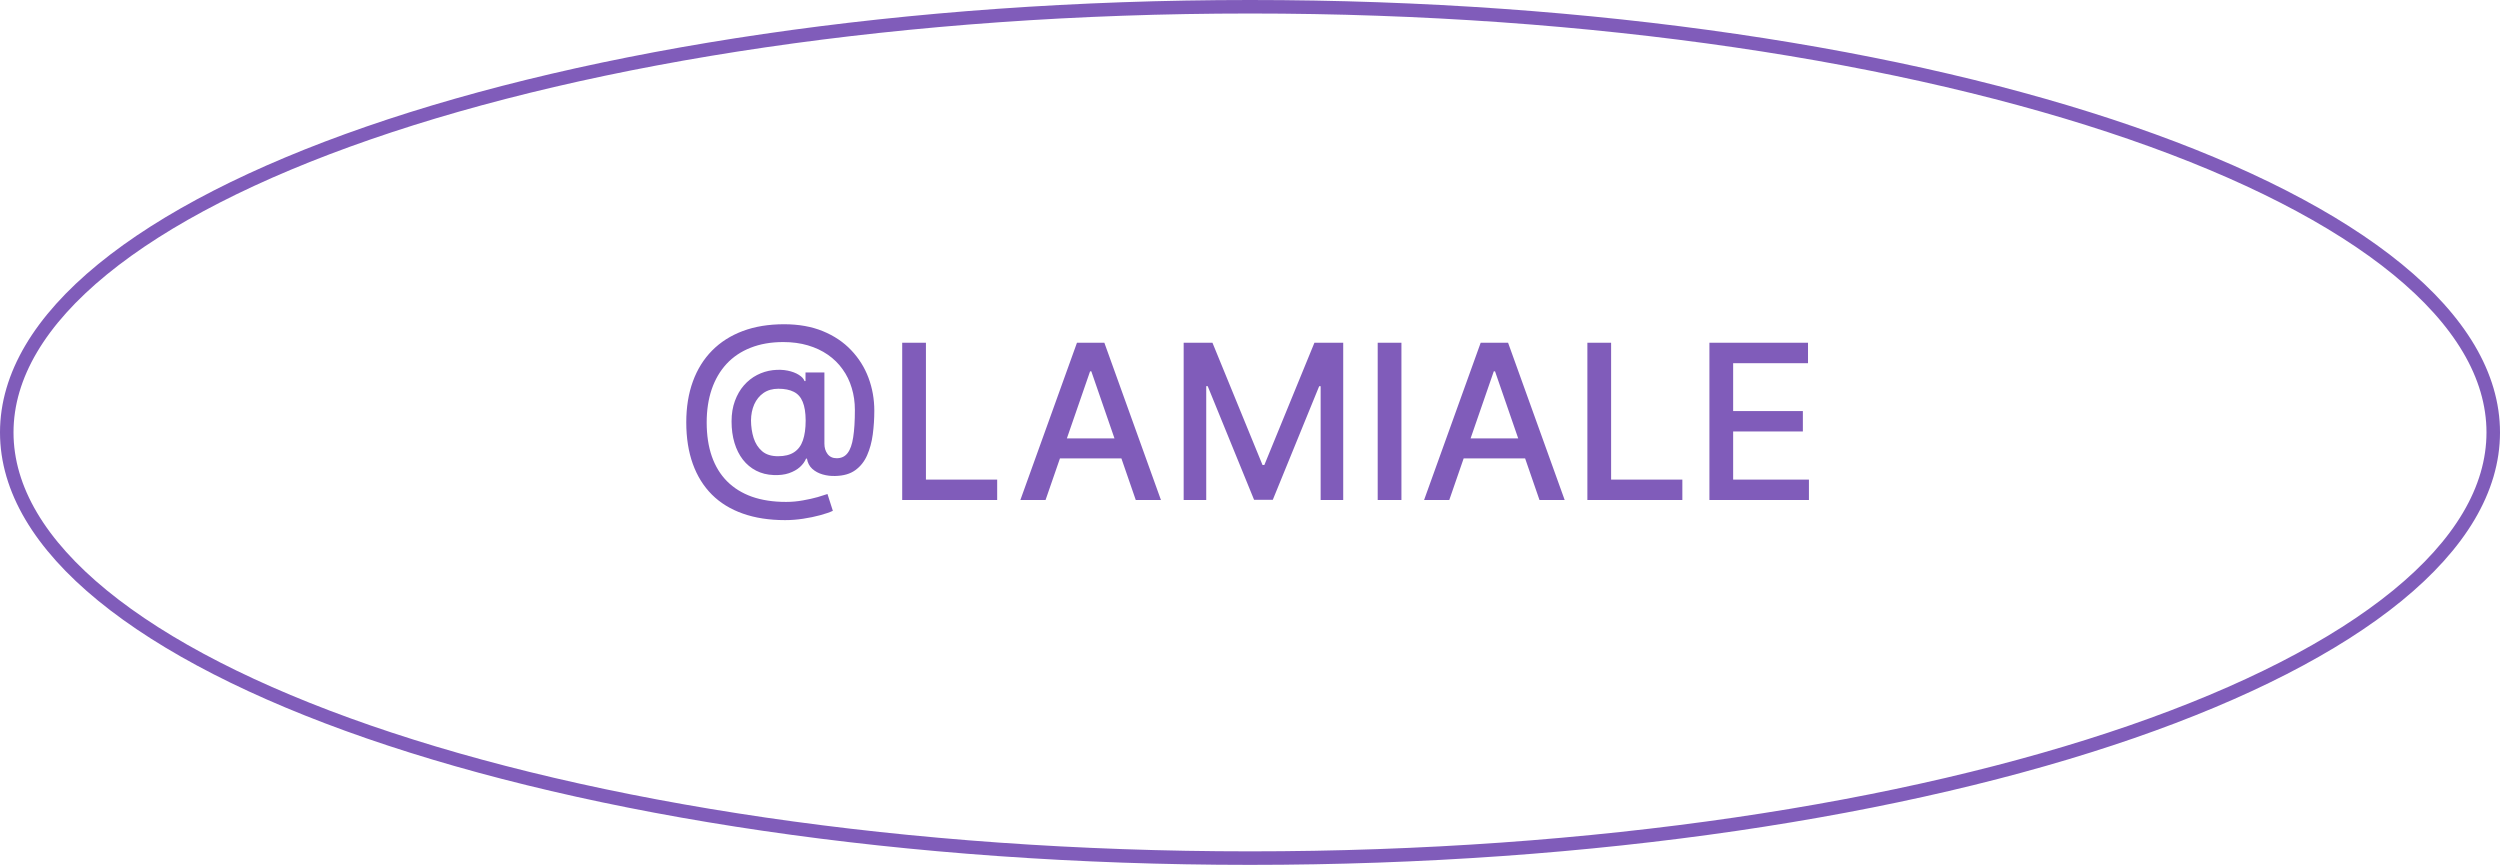 <svg width="185" height="64" viewBox="0 0 185 64" fill="none" xmlns="http://www.w3.org/2000/svg">
<path d="M184.5 32C184.5 36.207 182.036 40.288 177.414 44.069C172.796 47.846 166.083 51.27 157.744 54.155C141.07 59.923 118.003 63.5 92.5 63.5C66.997 63.5 43.93 59.923 27.256 54.155C18.917 51.27 12.204 47.846 7.586 44.069C2.964 40.288 0.5 36.207 0.5 32C0.5 27.793 2.964 23.712 7.586 19.931C12.204 16.154 18.917 12.73 27.256 9.845C43.93 4.077 66.997 0.5 92.5 0.5C118.003 0.5 141.07 4.077 157.744 9.845C166.083 12.73 172.796 16.154 177.414 19.931C182.036 23.712 184.5 27.793 184.5 32Z" stroke="#805CBA"/>
<path d="M58.097 38.489C56.922 38.489 55.881 38.328 54.972 38.006C54.066 37.688 53.303 37.22 52.682 36.602C52.061 35.981 51.589 35.222 51.267 34.324C50.945 33.426 50.784 32.401 50.784 31.25C50.784 30.129 50.947 29.121 51.273 28.227C51.599 27.333 52.072 26.572 52.693 25.943C53.318 25.311 54.078 24.828 54.972 24.494C55.865 24.161 56.881 23.994 58.017 23.994C59.104 23.994 60.062 24.165 60.892 24.506C61.722 24.847 62.419 25.314 62.983 25.909C63.551 26.504 63.979 27.186 64.267 27.954C64.555 28.724 64.699 29.536 64.699 30.392C64.699 30.991 64.661 31.576 64.585 32.148C64.51 32.716 64.369 33.231 64.165 33.693C63.964 34.151 63.672 34.519 63.29 34.795C62.911 35.068 62.419 35.21 61.812 35.222C61.49 35.233 61.178 35.195 60.875 35.108C60.572 35.021 60.314 34.881 60.102 34.688C59.89 34.49 59.761 34.24 59.716 33.938H59.648C59.557 34.161 59.405 34.369 59.193 34.562C58.981 34.752 58.71 34.903 58.381 35.017C58.055 35.127 57.676 35.172 57.244 35.153C56.767 35.135 56.337 35.026 55.955 34.83C55.572 34.633 55.244 34.36 54.972 34.011C54.703 33.663 54.496 33.25 54.352 32.773C54.208 32.295 54.136 31.765 54.136 31.182C54.136 30.621 54.218 30.119 54.381 29.676C54.544 29.229 54.765 28.845 55.045 28.523C55.33 28.197 55.655 27.939 56.023 27.75C56.39 27.561 56.778 27.441 57.188 27.392C57.585 27.347 57.951 27.358 58.284 27.426C58.617 27.494 58.894 27.599 59.114 27.739C59.337 27.879 59.477 28.032 59.534 28.199H59.608V27.562H61.006V32.835C61.006 33.135 61.083 33.388 61.239 33.597C61.398 33.805 61.623 33.909 61.915 33.909C62.26 33.909 62.528 33.782 62.722 33.528C62.919 33.275 63.057 32.885 63.136 32.358C63.22 31.831 63.261 31.157 63.261 30.335C63.261 29.759 63.184 29.218 63.028 28.71C62.877 28.199 62.651 27.737 62.352 27.324C62.057 26.907 61.693 26.549 61.261 26.25C60.83 25.951 60.337 25.72 59.784 25.557C59.235 25.394 58.627 25.312 57.96 25.312C57.055 25.312 56.25 25.453 55.545 25.733C54.841 26.009 54.246 26.409 53.761 26.932C53.28 27.454 52.915 28.081 52.665 28.812C52.419 29.54 52.295 30.356 52.295 31.261C52.295 32.205 52.422 33.042 52.676 33.773C52.93 34.5 53.305 35.114 53.801 35.614C54.297 36.114 54.911 36.494 55.642 36.756C56.373 37.013 57.216 37.142 58.17 37.142C58.595 37.142 59.011 37.104 59.42 37.028C59.83 36.956 60.193 36.875 60.511 36.784C60.833 36.689 61.074 36.614 61.233 36.557L61.631 37.801C61.396 37.911 61.083 38.019 60.693 38.125C60.307 38.231 59.886 38.318 59.432 38.386C58.981 38.455 58.536 38.489 58.097 38.489ZM57.574 33.761C58.066 33.761 58.462 33.663 58.761 33.466C59.064 33.269 59.282 32.975 59.415 32.585C59.551 32.191 59.619 31.699 59.619 31.108C59.615 30.532 59.542 30.074 59.398 29.733C59.258 29.388 59.038 29.142 58.739 28.994C58.443 28.843 58.062 28.767 57.597 28.767C57.169 28.767 56.803 28.871 56.5 29.079C56.201 29.288 55.972 29.57 55.812 29.926C55.657 30.282 55.578 30.678 55.574 31.114C55.578 31.572 55.642 32.004 55.767 32.409C55.896 32.811 56.104 33.136 56.392 33.386C56.684 33.636 57.078 33.761 57.574 33.761ZM66.763 37V25.364H68.519V35.489H73.791V37H66.763ZM77.371 37H75.507L79.695 25.364H81.723L85.91 37H84.047L80.757 27.477H80.666L77.371 37ZM77.683 32.443H83.729V33.92H77.683V32.443ZM87.591 25.364H89.722L93.426 34.409H93.562L97.267 25.364H99.398V37H97.727V28.579H97.619L94.188 36.983H92.801L89.369 28.574H89.261V37H87.591V25.364ZM103.706 25.364V37H101.95V25.364H103.706ZM107.246 37H105.382L109.57 25.364H111.598L115.786 37H113.922L110.632 27.477H110.541L107.246 37ZM107.558 32.443H113.604V33.92H107.558V32.443ZM117.466 37V25.364H119.222V35.489H124.494V37H117.466ZM126.497 37V25.364H133.793V26.875H128.253V30.421H133.412V31.926H128.253V35.489H133.861V37H126.497Z" fill="#805CBA"/>
</svg>
